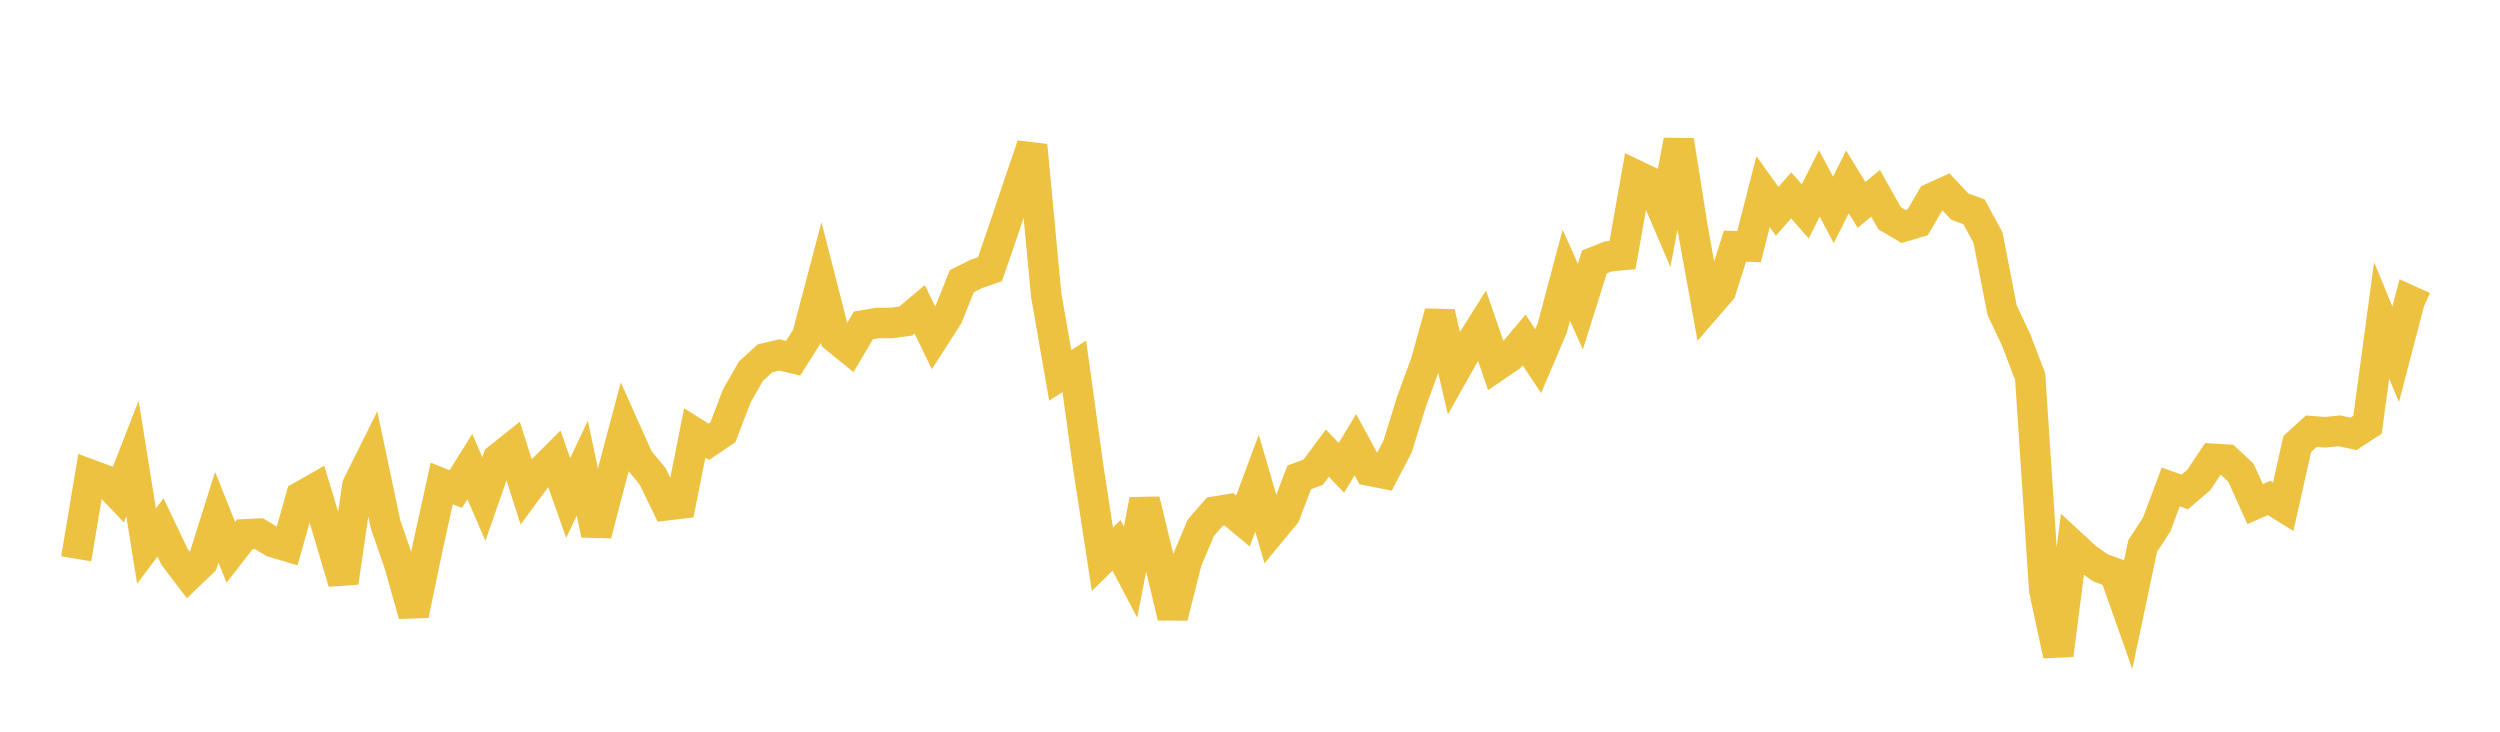 <svg width="164" height="48" xmlns="http://www.w3.org/2000/svg" xmlns:xlink="http://www.w3.org/1999/xlink"><path fill="none" stroke="rgb(237,194,64)" stroke-width="2" d="M5,36.657L5.922,31.134L6.844,31.475L7.766,32.442L8.689,30.077L9.611,35.817L10.533,34.6L11.455,36.537L12.377,37.747L13.299,36.859L14.222,33.929L15.144,36.234L16.066,35.051L16.988,35.007L17.91,35.564L18.832,35.837L19.754,32.568L20.677,32.043L21.599,35.105L22.521,38.21L23.443,31.856L24.365,30.002L25.287,34.377L26.21,37.061L27.132,40.336L28.054,35.913L28.976,31.714L29.898,32.083L30.82,30.609L31.743,32.733L32.665,30.089L33.587,29.352L34.509,32.241L35.431,30.993L36.353,30.068L37.275,32.664L38.198,30.71L39.12,35.062L40.042,31.537L40.964,28.069L41.886,30.127L42.808,31.243L43.731,33.145L44.653,33.036L45.575,28.4L46.497,28.979L47.419,28.355L48.341,25.957L49.263,24.347L50.186,23.509L51.108,23.284L52.03,23.499L52.952,22.041L53.874,18.552L54.796,22.156L55.719,22.905L56.641,21.346L57.563,21.189L58.485,21.186L59.407,21.064L60.329,20.292L61.251,22.182L62.174,20.744L63.096,18.446L64.018,17.984L64.94,17.659L65.862,14.991L66.784,12.248L67.707,9.534L68.629,19.35L69.551,24.627L70.473,24.032L71.395,30.689L72.317,36.685L73.24,35.775L74.162,37.532L75.084,32.801L76.006,36.615L76.928,40.475L77.85,36.812L78.772,34.625L79.695,33.564L80.617,33.409L81.539,34.178L82.461,31.698L83.383,34.859L84.305,33.743L85.228,31.318L86.15,30.973L87.072,29.725L87.994,30.691L88.916,29.172L89.838,30.878L90.76,31.059L91.683,29.289L92.605,26.312L93.527,23.803L94.449,20.502L95.371,24.457L96.293,22.821L97.216,21.359L98.138,24.029L99.06,23.401L99.982,22.303L100.904,23.689L101.826,21.522L102.749,18.052L103.671,20.112L104.593,17.184L105.515,16.815L106.437,16.732L107.359,11.516L108.281,11.955L109.204,14.104L110.126,9.215L111.048,15.033L111.97,20.12L112.892,19.055L113.814,16.149L114.737,16.177L115.659,12.572L116.581,13.858L117.503,12.818L118.425,13.867L119.347,12.032L120.269,13.772L121.192,11.934L122.114,13.441L123.036,12.68L123.958,14.32L124.88,14.858L125.802,14.583L126.725,12.995L127.647,12.578L128.569,13.56L129.491,13.887L130.413,15.585L131.335,20.337L132.257,22.298L133.18,24.709L134.102,38.712L135.024,42.976L135.946,35.751L136.868,36.6L137.79,37.25L138.713,37.587L139.635,40.195L140.557,35.822L141.479,34.407L142.401,31.942L143.323,32.273L144.246,31.483L145.168,30.097L146.09,30.153L147.012,31.019L147.934,33.067L148.856,32.664L149.778,33.24L150.701,29.124L151.623,28.284L152.545,28.358L153.467,28.262L154.389,28.461L155.311,27.864L156.234,21.01L157.156,23.243L158.078,19.717L159,20.13"></path></svg>